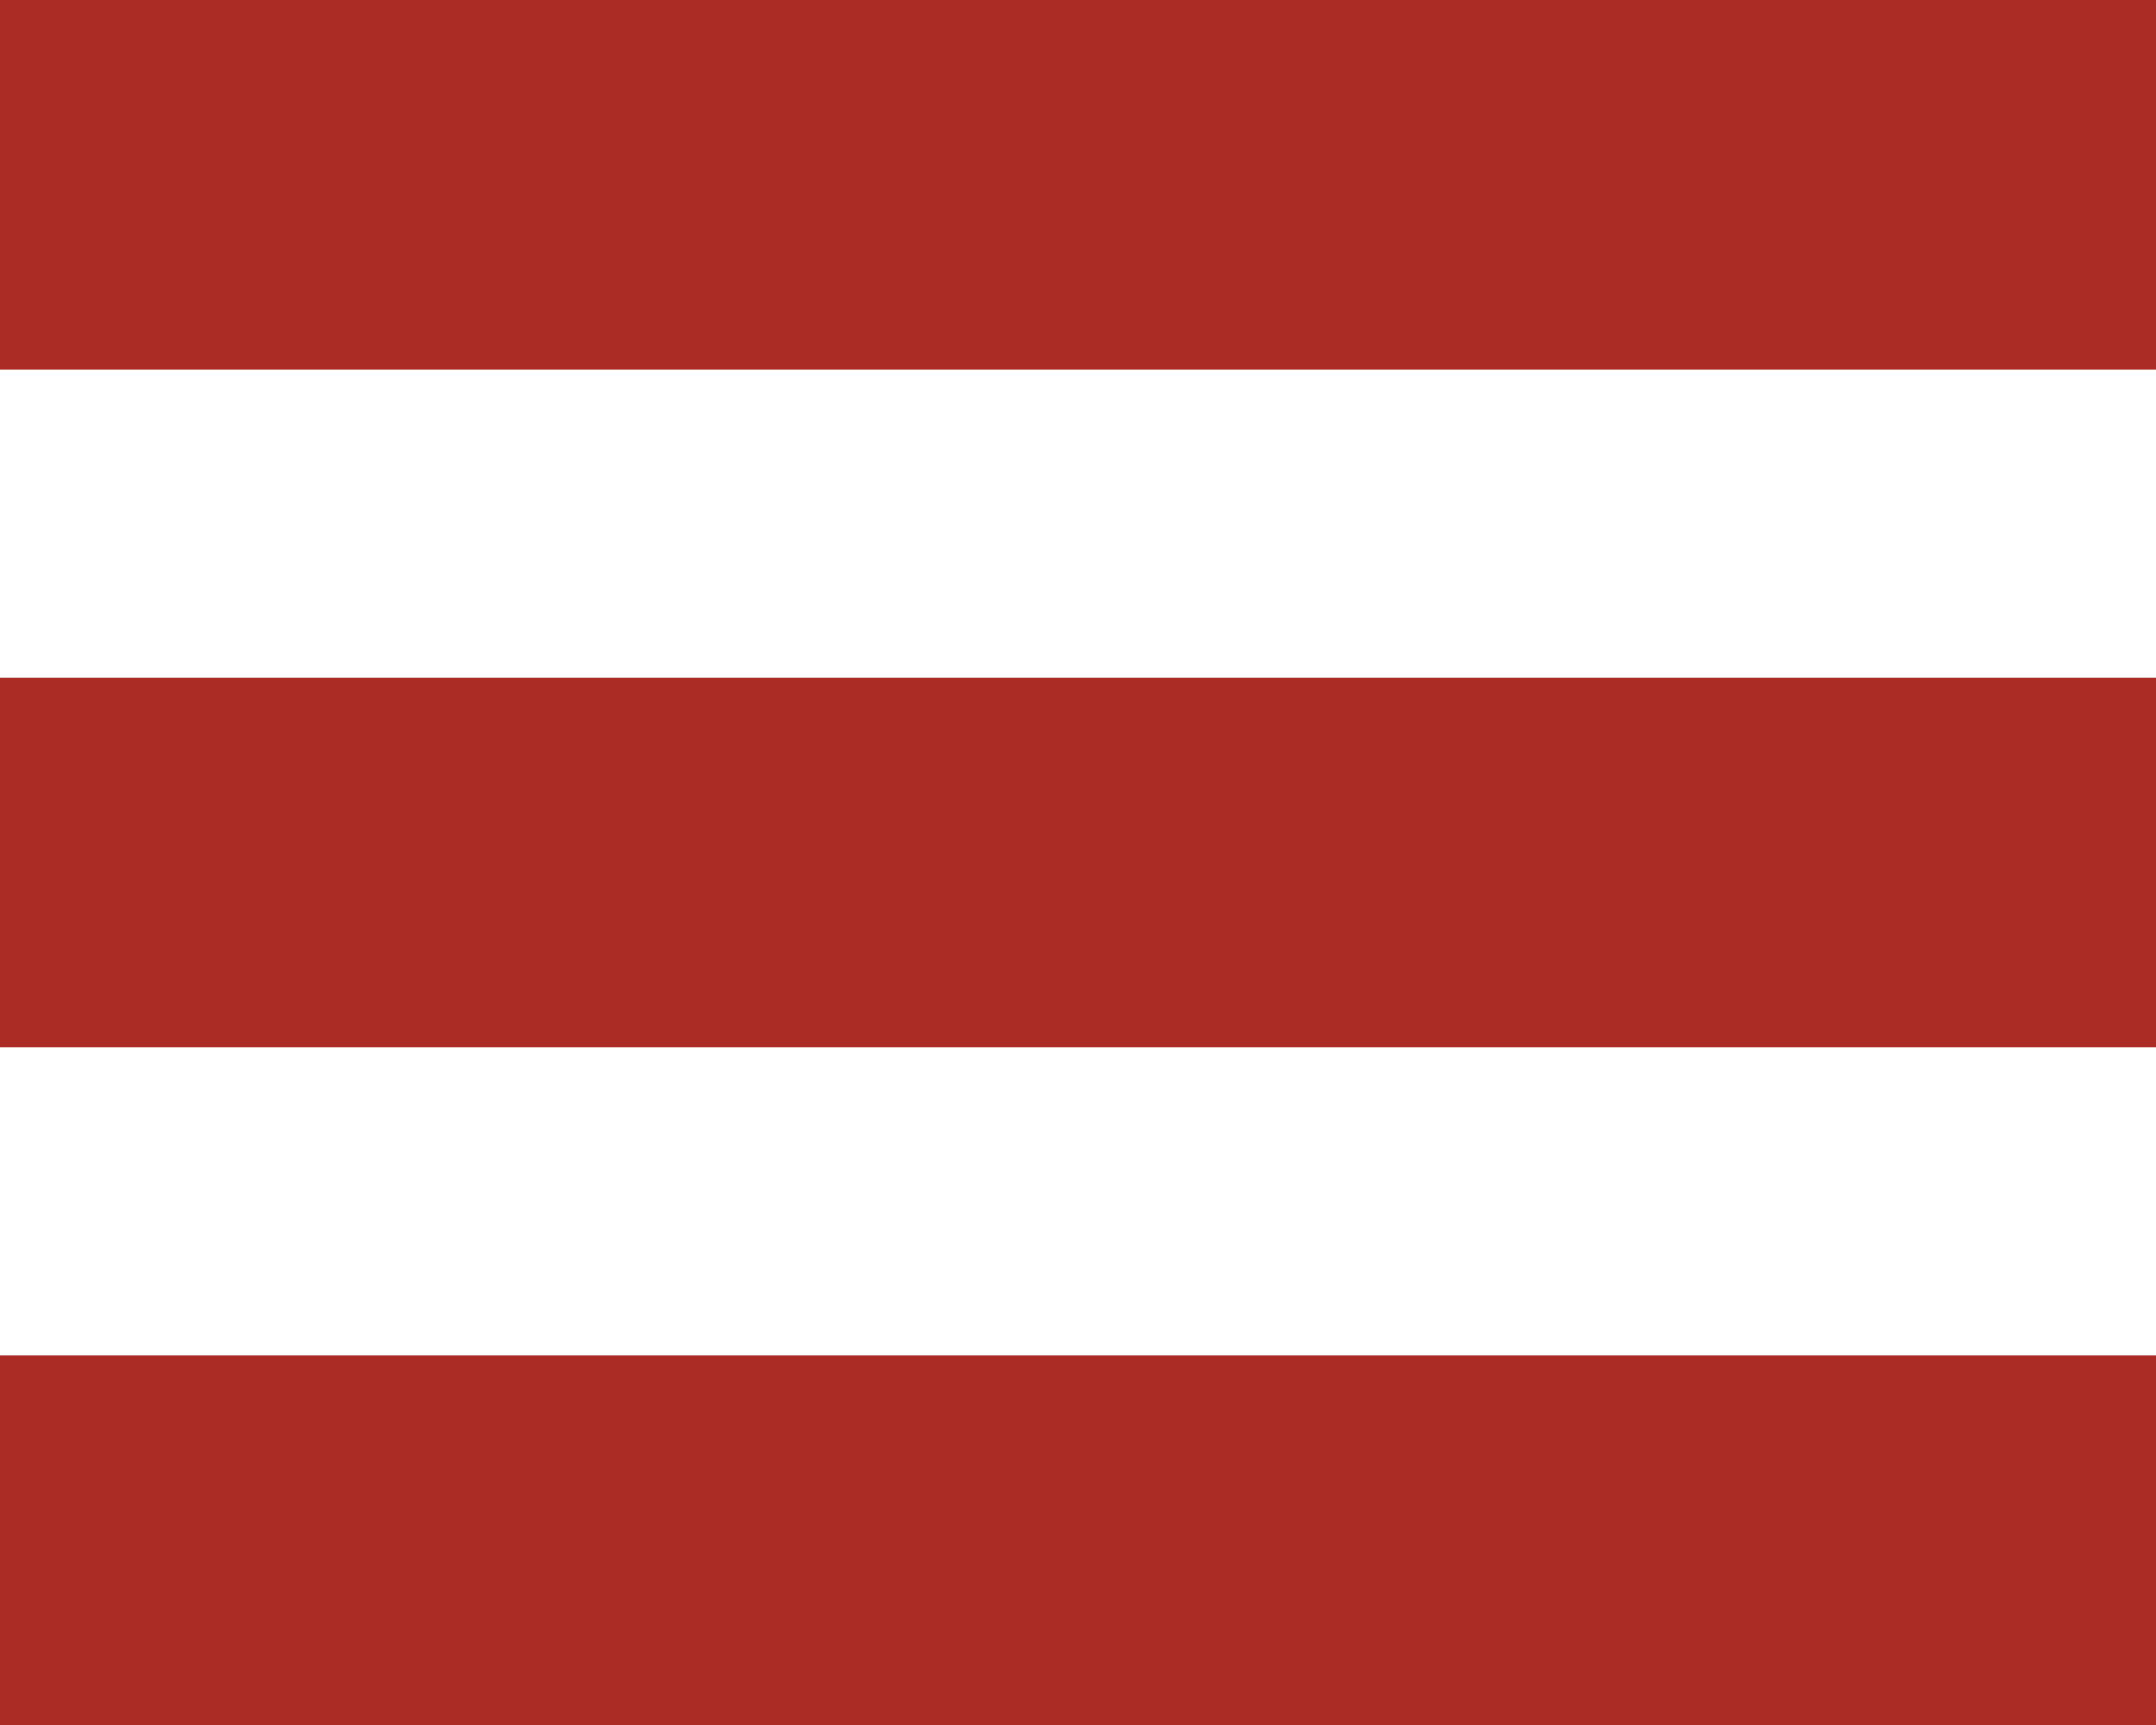<?xml version="1.0" encoding="UTF-8"?> <svg xmlns="http://www.w3.org/2000/svg" width="35" height="28" viewBox="0 0 35 28" fill="none"> <rect width="35" height="6" fill="#AB2B25"></rect> <rect y="11" width="35" height="6" fill="#AB2B25"></rect> <rect y="22" width="35" height="6" fill="#AB2B25"></rect> </svg> 